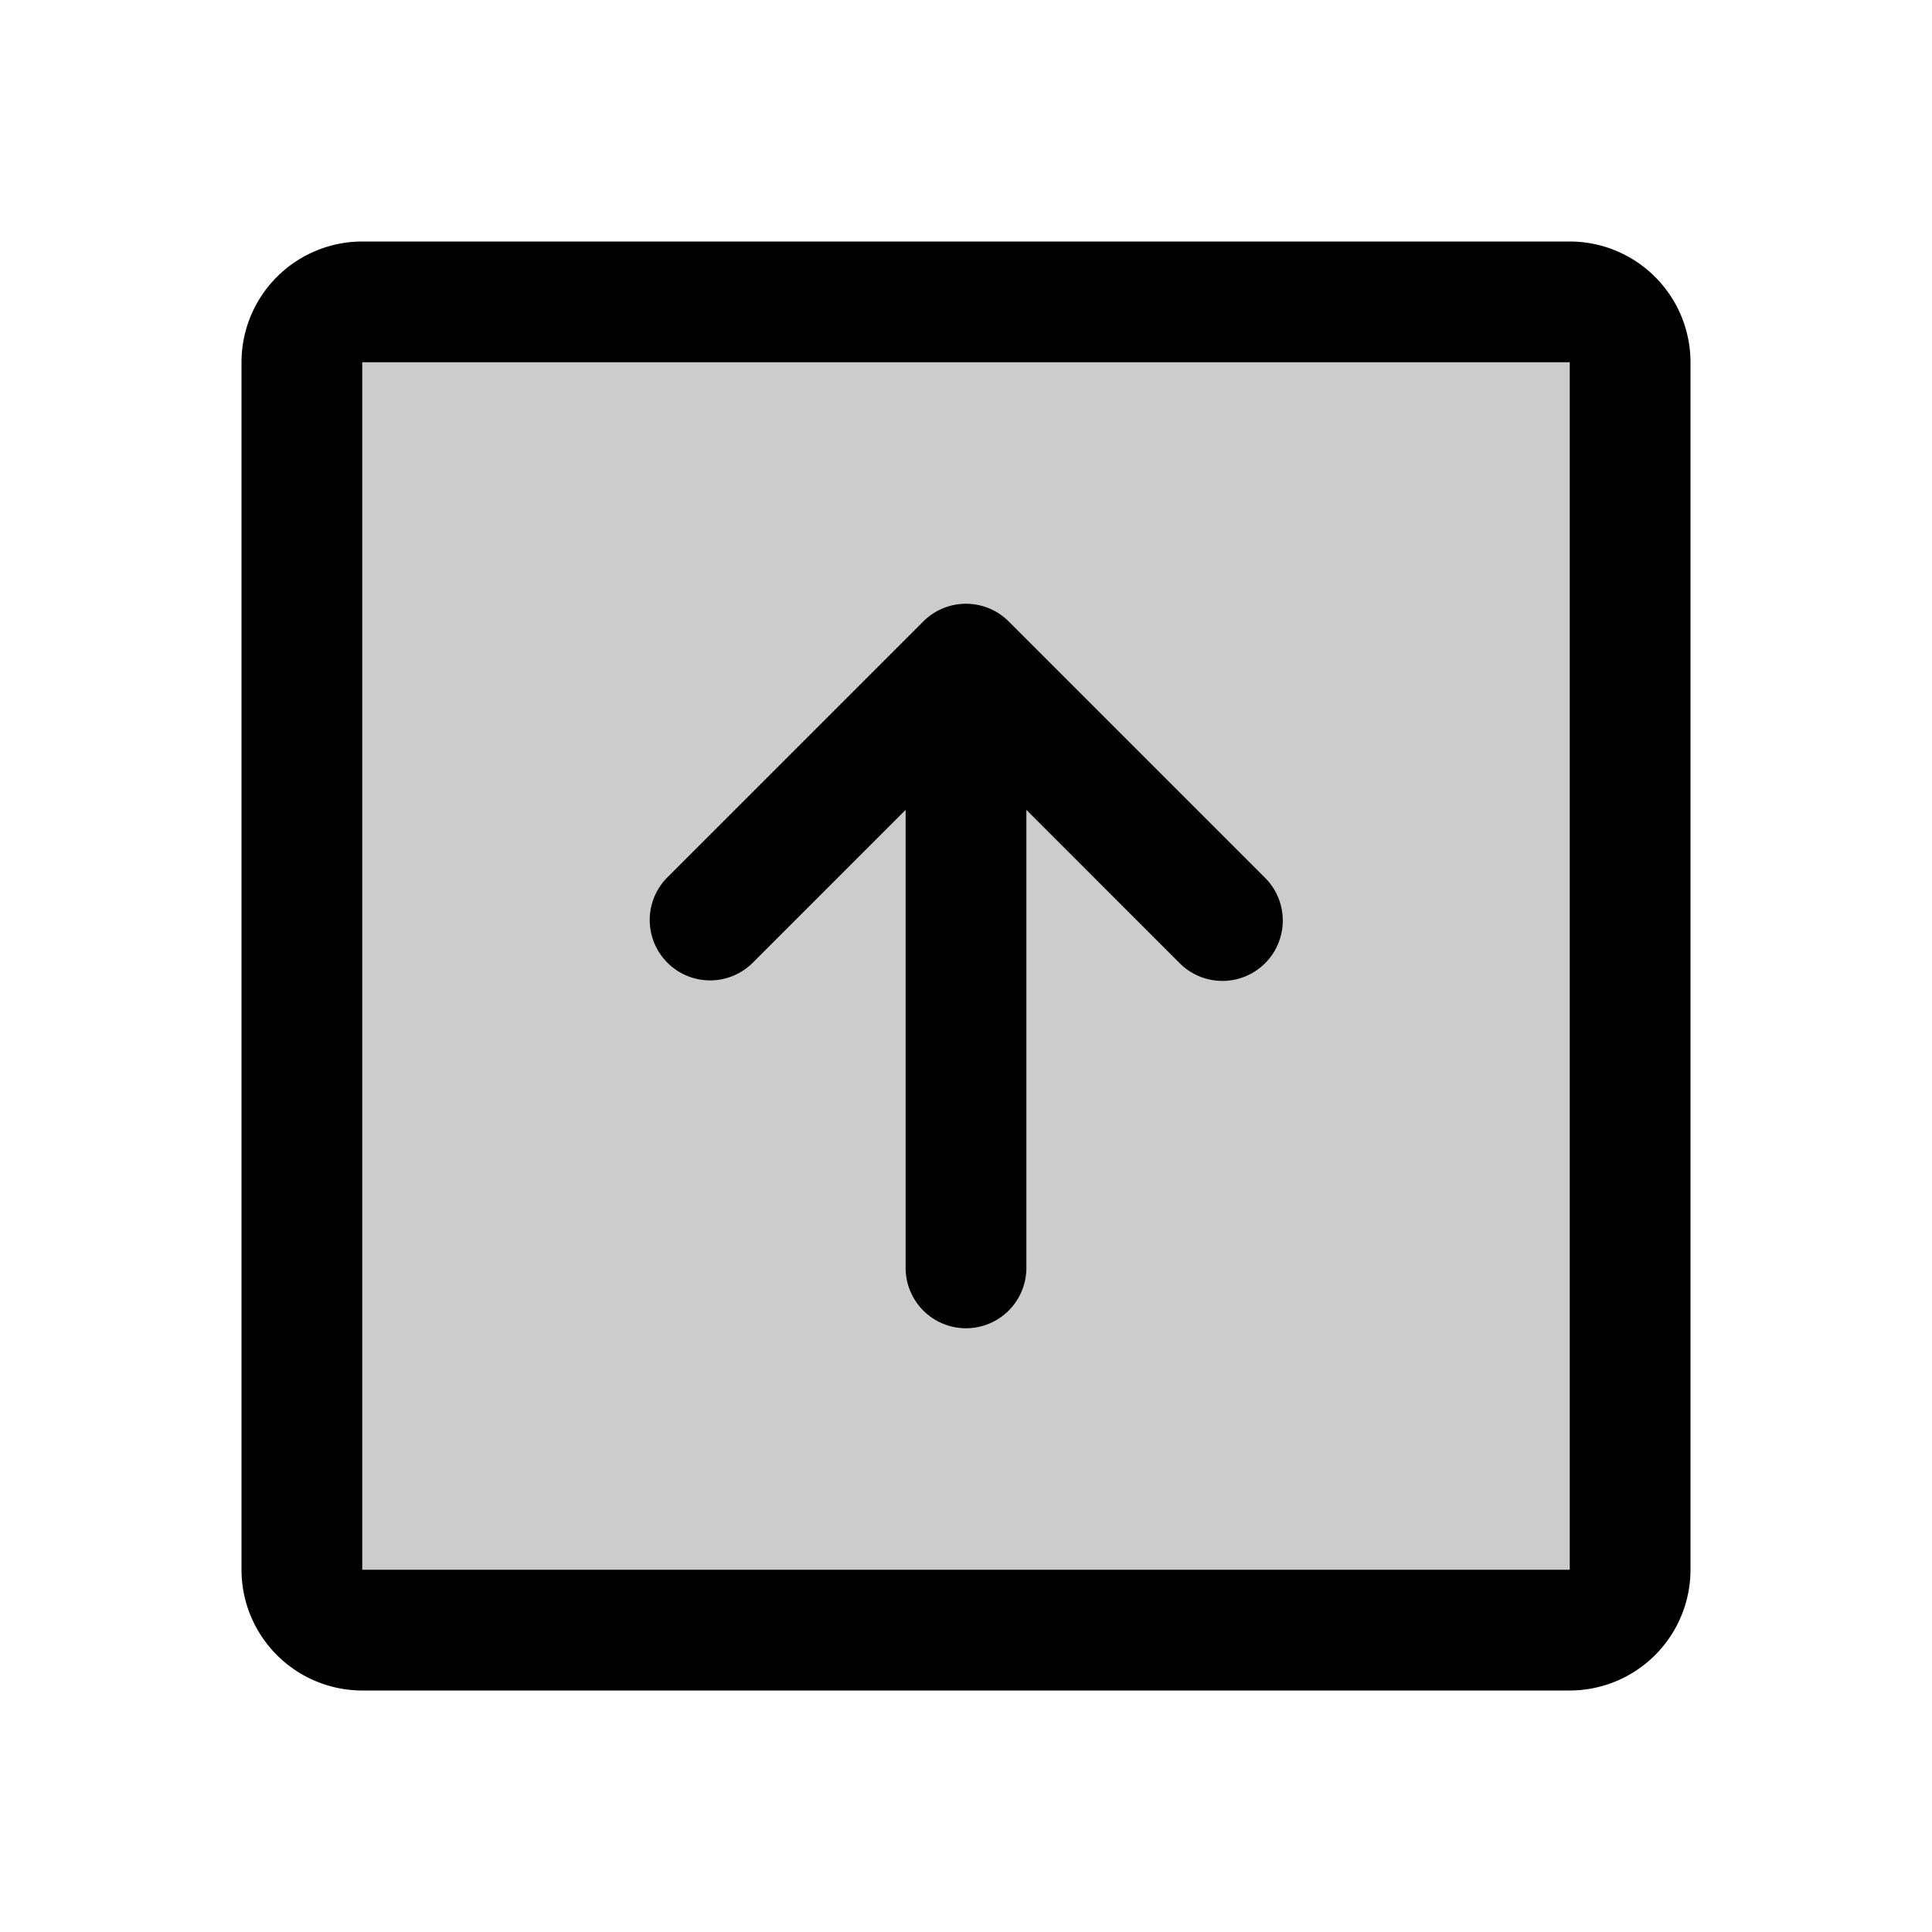 <?xml version="1.0" encoding="utf-8"?>
<!-- Uploaded to: SVG Repo, www.svgrepo.com, Generator: SVG Repo Mixer Tools -->
<svg fill="#000000" width="800px" height="800px" viewBox="0 0 256 256" id="Flat" xmlns="http://www.w3.org/2000/svg">
  <g opacity="0.2">
    <rect x="40" y="40" width="176" height="176" rx="8"/>
  </g>
  <g>
    <path d="M208,32H48A16.018,16.018,0,0,0,32,48V208a16.018,16.018,0,0,0,16,16H208a16.018,16.018,0,0,0,16-16V48A16.018,16.018,0,0,0,208,32Zm0,176H48V48H208Z"/>
    <path d="M99.716,127.599,120,107.314V168a8,8,0,0,0,16,0V107.314l20.284,20.285a8,8,0,1,0,11.313-11.314L133.657,82.343a8.001,8.001,0,0,0-11.313,0L88.402,116.284a8,8,0,0,0,11.313,11.314Z"/>
  </g>
</svg>